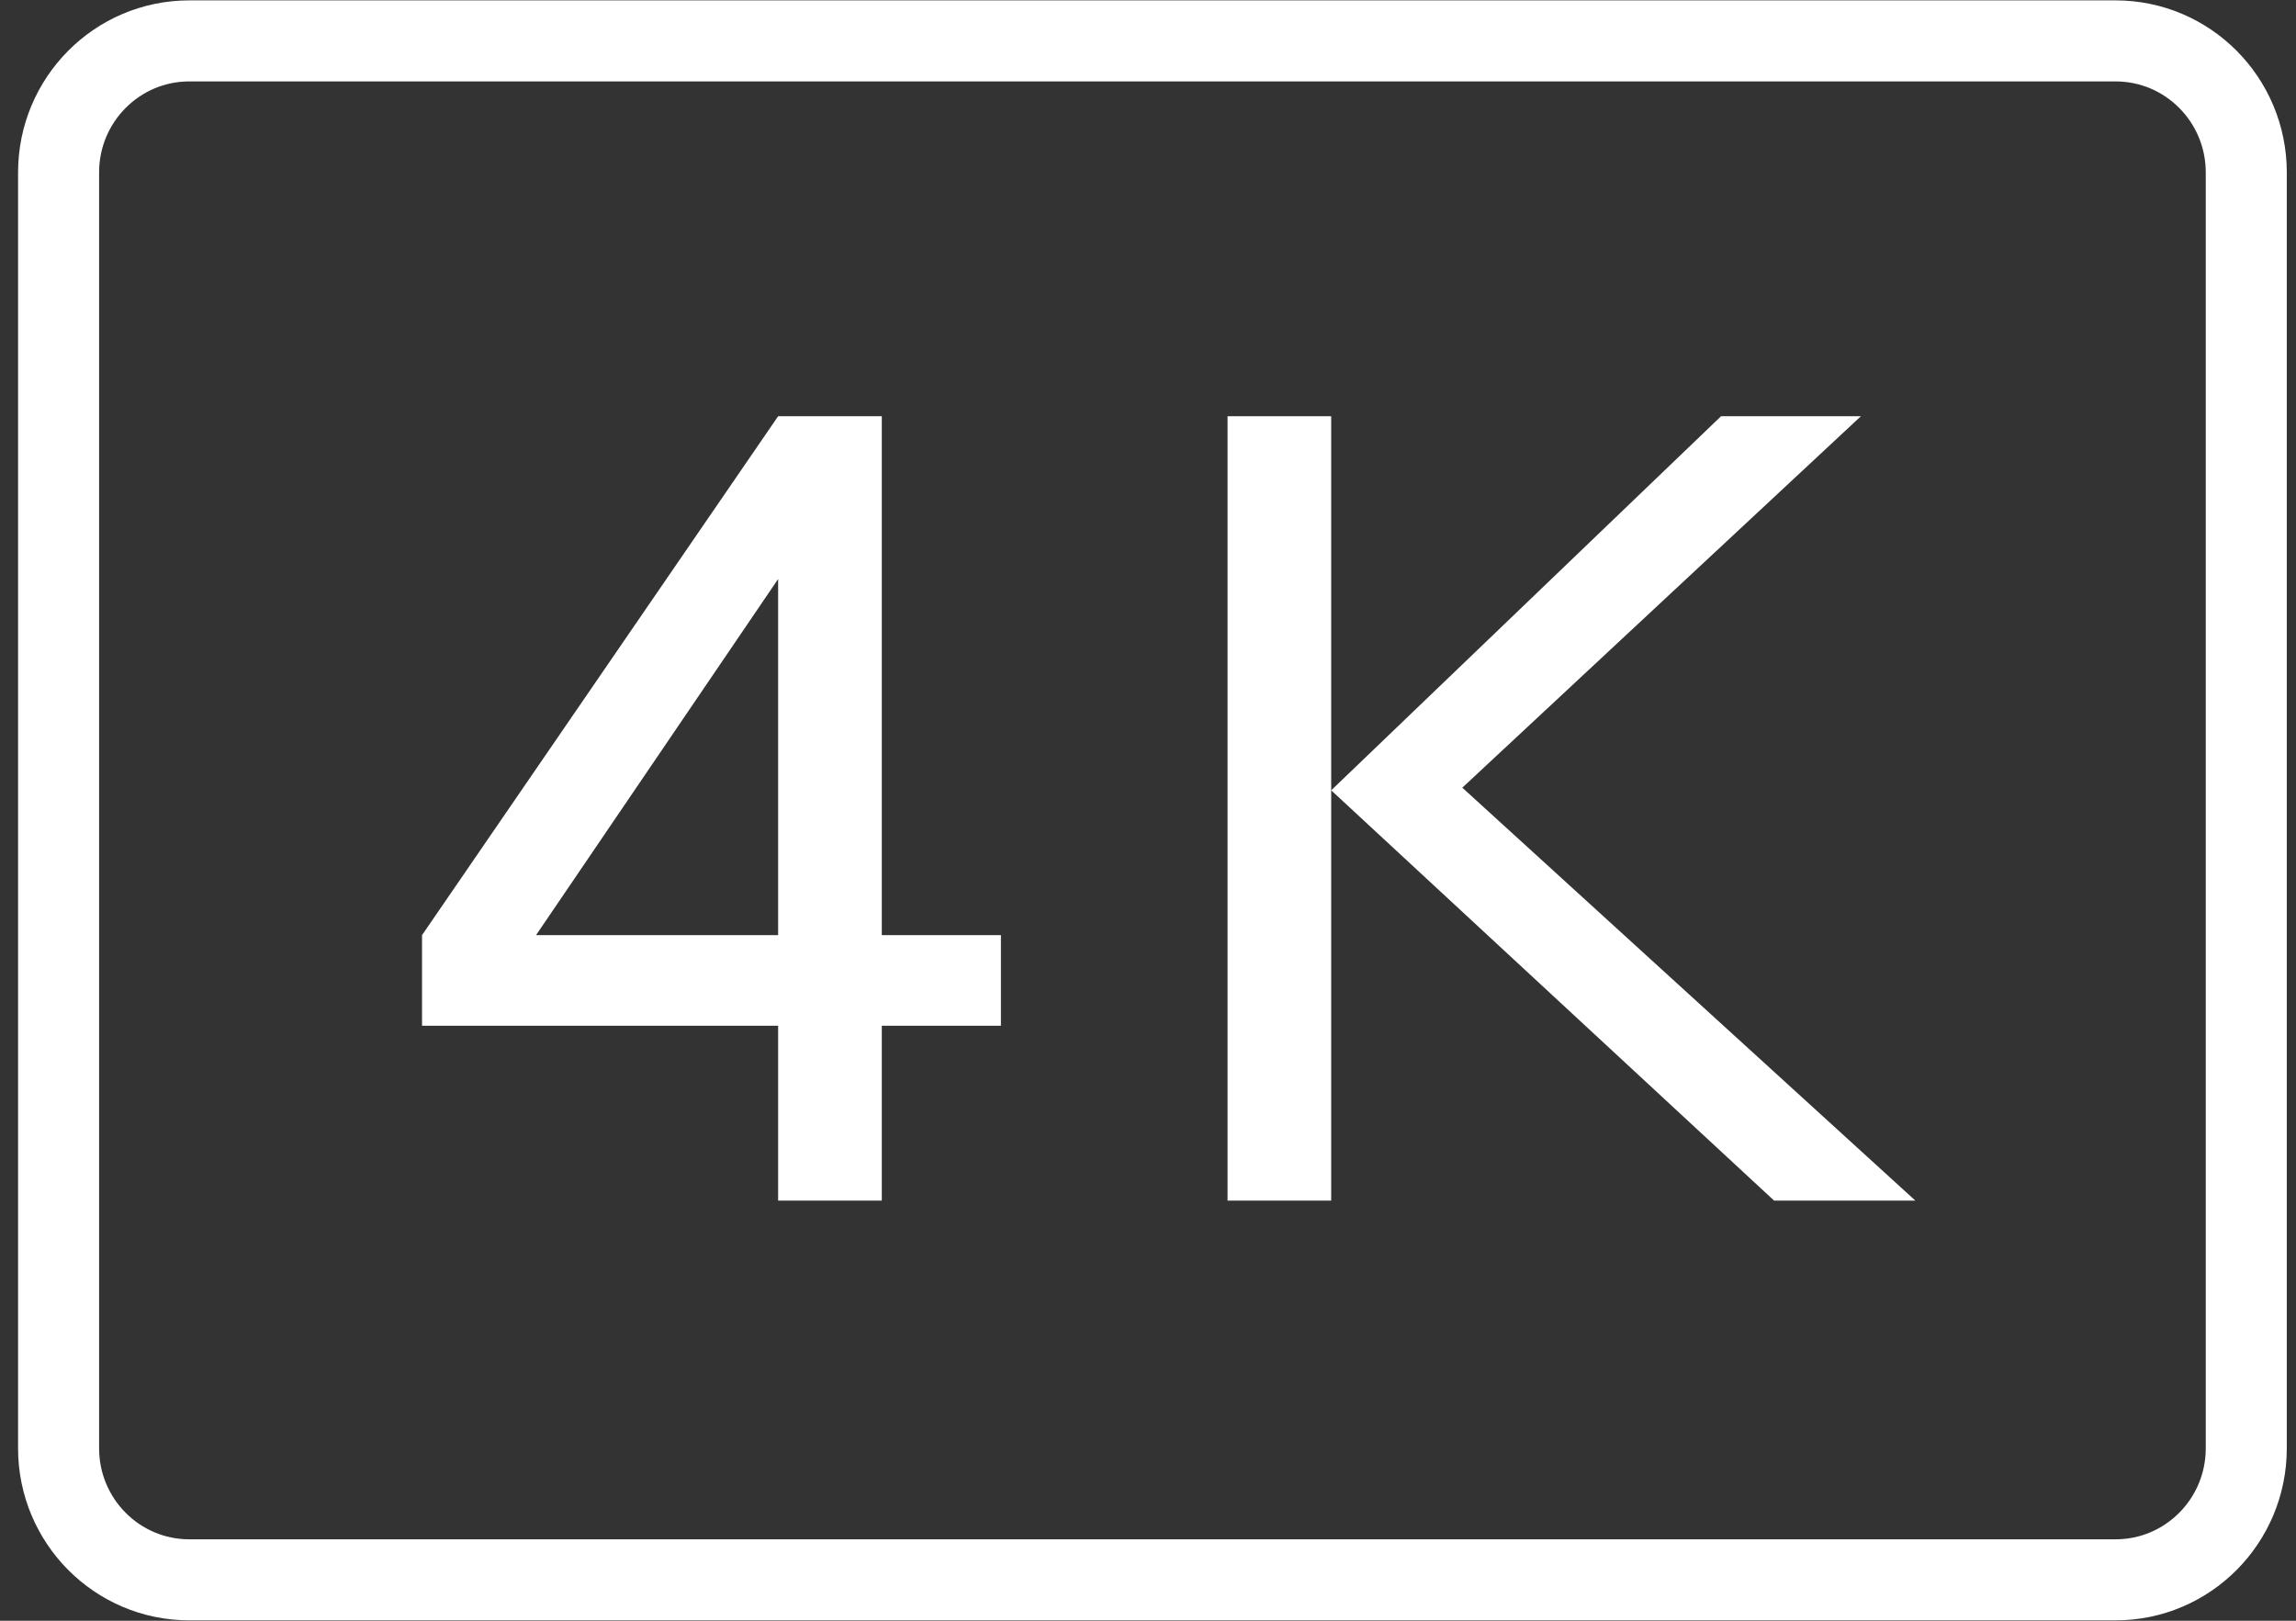 <svg width="85" height="60" viewBox="0 0 85 60" fill="none" xmlns="http://www.w3.org/2000/svg">
<rect x="0" y="0" width="85" height="60" fill="#333333" stroke="none"/>
<g clip-path="url(#clip0_104_1491)">
<path d="M78.321 1.514H7.008C4.335 1.514 2.169 3.694 2.169 6.383V53.617C2.169 56.306 4.335 58.486 7.008 58.486H78.321C80.993 58.486 83.159 56.306 83.159 53.617V6.383C83.159 3.694 80.993 1.514 78.321 1.514Z" stroke="white" stroke-width="3" stroke-miterlimit="10"/>
<path d="M32.645 15.409H28.807L15.624 34.619V37.973H28.807V44.447H32.645V37.973H37.055V34.619H32.645V15.409ZM19.845 34.619L28.807 21.436V34.619H19.845Z" fill="white"/>
<path d="M54.136 29.16L68.892 15.409H63.715L49.282 29.258L65.679 44.447H70.909L54.136 29.16Z" fill="white"/>
<path d="M45.445 15.409V44.447H49.282V29.258V15.409H45.445Z" fill="white"/>
</g>
<defs>
<clipPath id="clip0_104_1491">
<rect width="84" height="60" fill="white" transform="translate(0.664)"/>
</clipPath>
</defs>
</svg>
